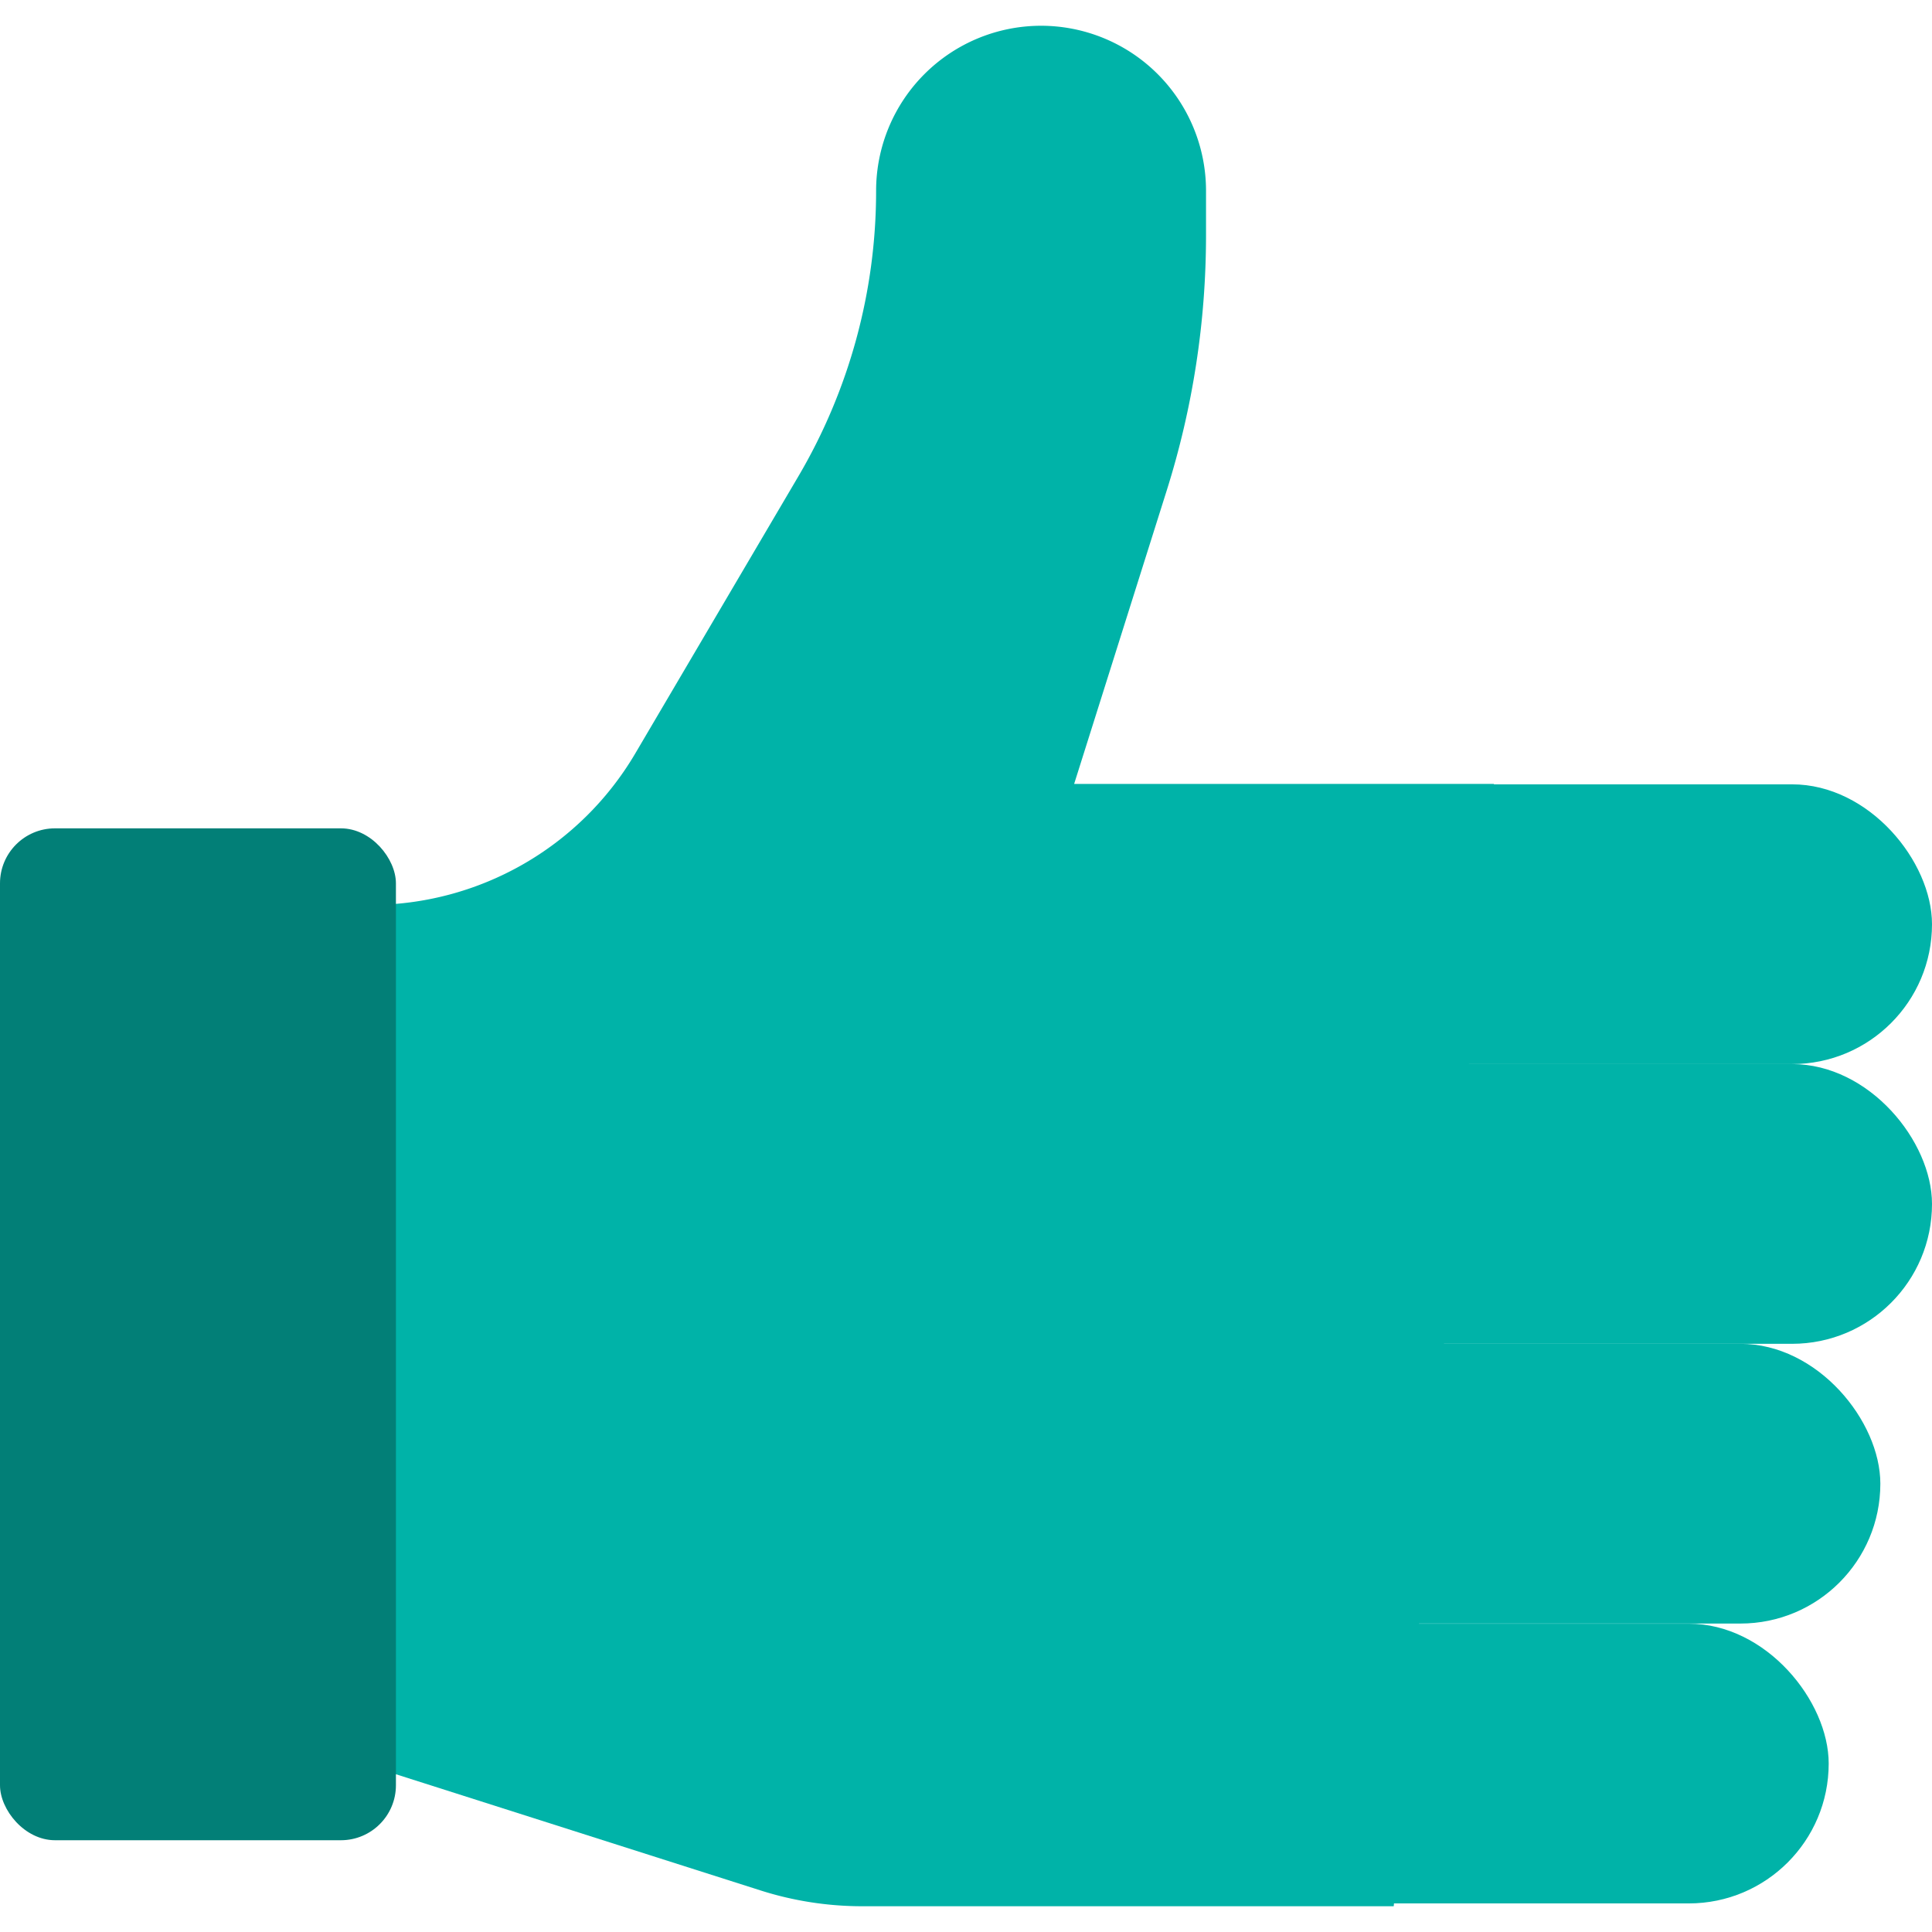 <svg id="Layer_3" data-name="Layer 3" xmlns="http://www.w3.org/2000/svg" viewBox="0 0 144 144"><defs><style>.cls-1{fill:#00b3a8;}.cls-2{fill:#027f77;}</style></defs><title>Renovering_2kolumn_</title><path class="cls-1" d="M103.88,142.08H64.27a25,25,0,0,1-7.59-1.18l-29.09-9.27V67.45h0A22.93,22.93,0,0,0,47.36,56.14L59.49,35.53A41.94,41.94,0,0,0,65.3,14.22h0A12.3,12.3,0,0,1,77.6,1.92h0a12.3,12.3,0,0,1,12.29,12.3v3.34a63.27,63.27,0,0,1-2.93,19l-6.9,21.87h31.29Z"/><rect class="cls-1" x="88.05" y="58.46" width="55.95" height="20.85" rx="10.43"/><rect class="cls-1" x="86.61" y="79.31" width="57.39" height="20.85" rx="10.43"/><rect class="cls-1" x="89.94" y="100.16" width="50.21" height="20.85" rx="10.43"/><rect class="cls-1" x="93.26" y="121.02" width="43.04" height="20.85" rx="10.43"/><rect class="cls-2" y="61.74" width="29.51" height="75.42" rx="4.1"/></svg>